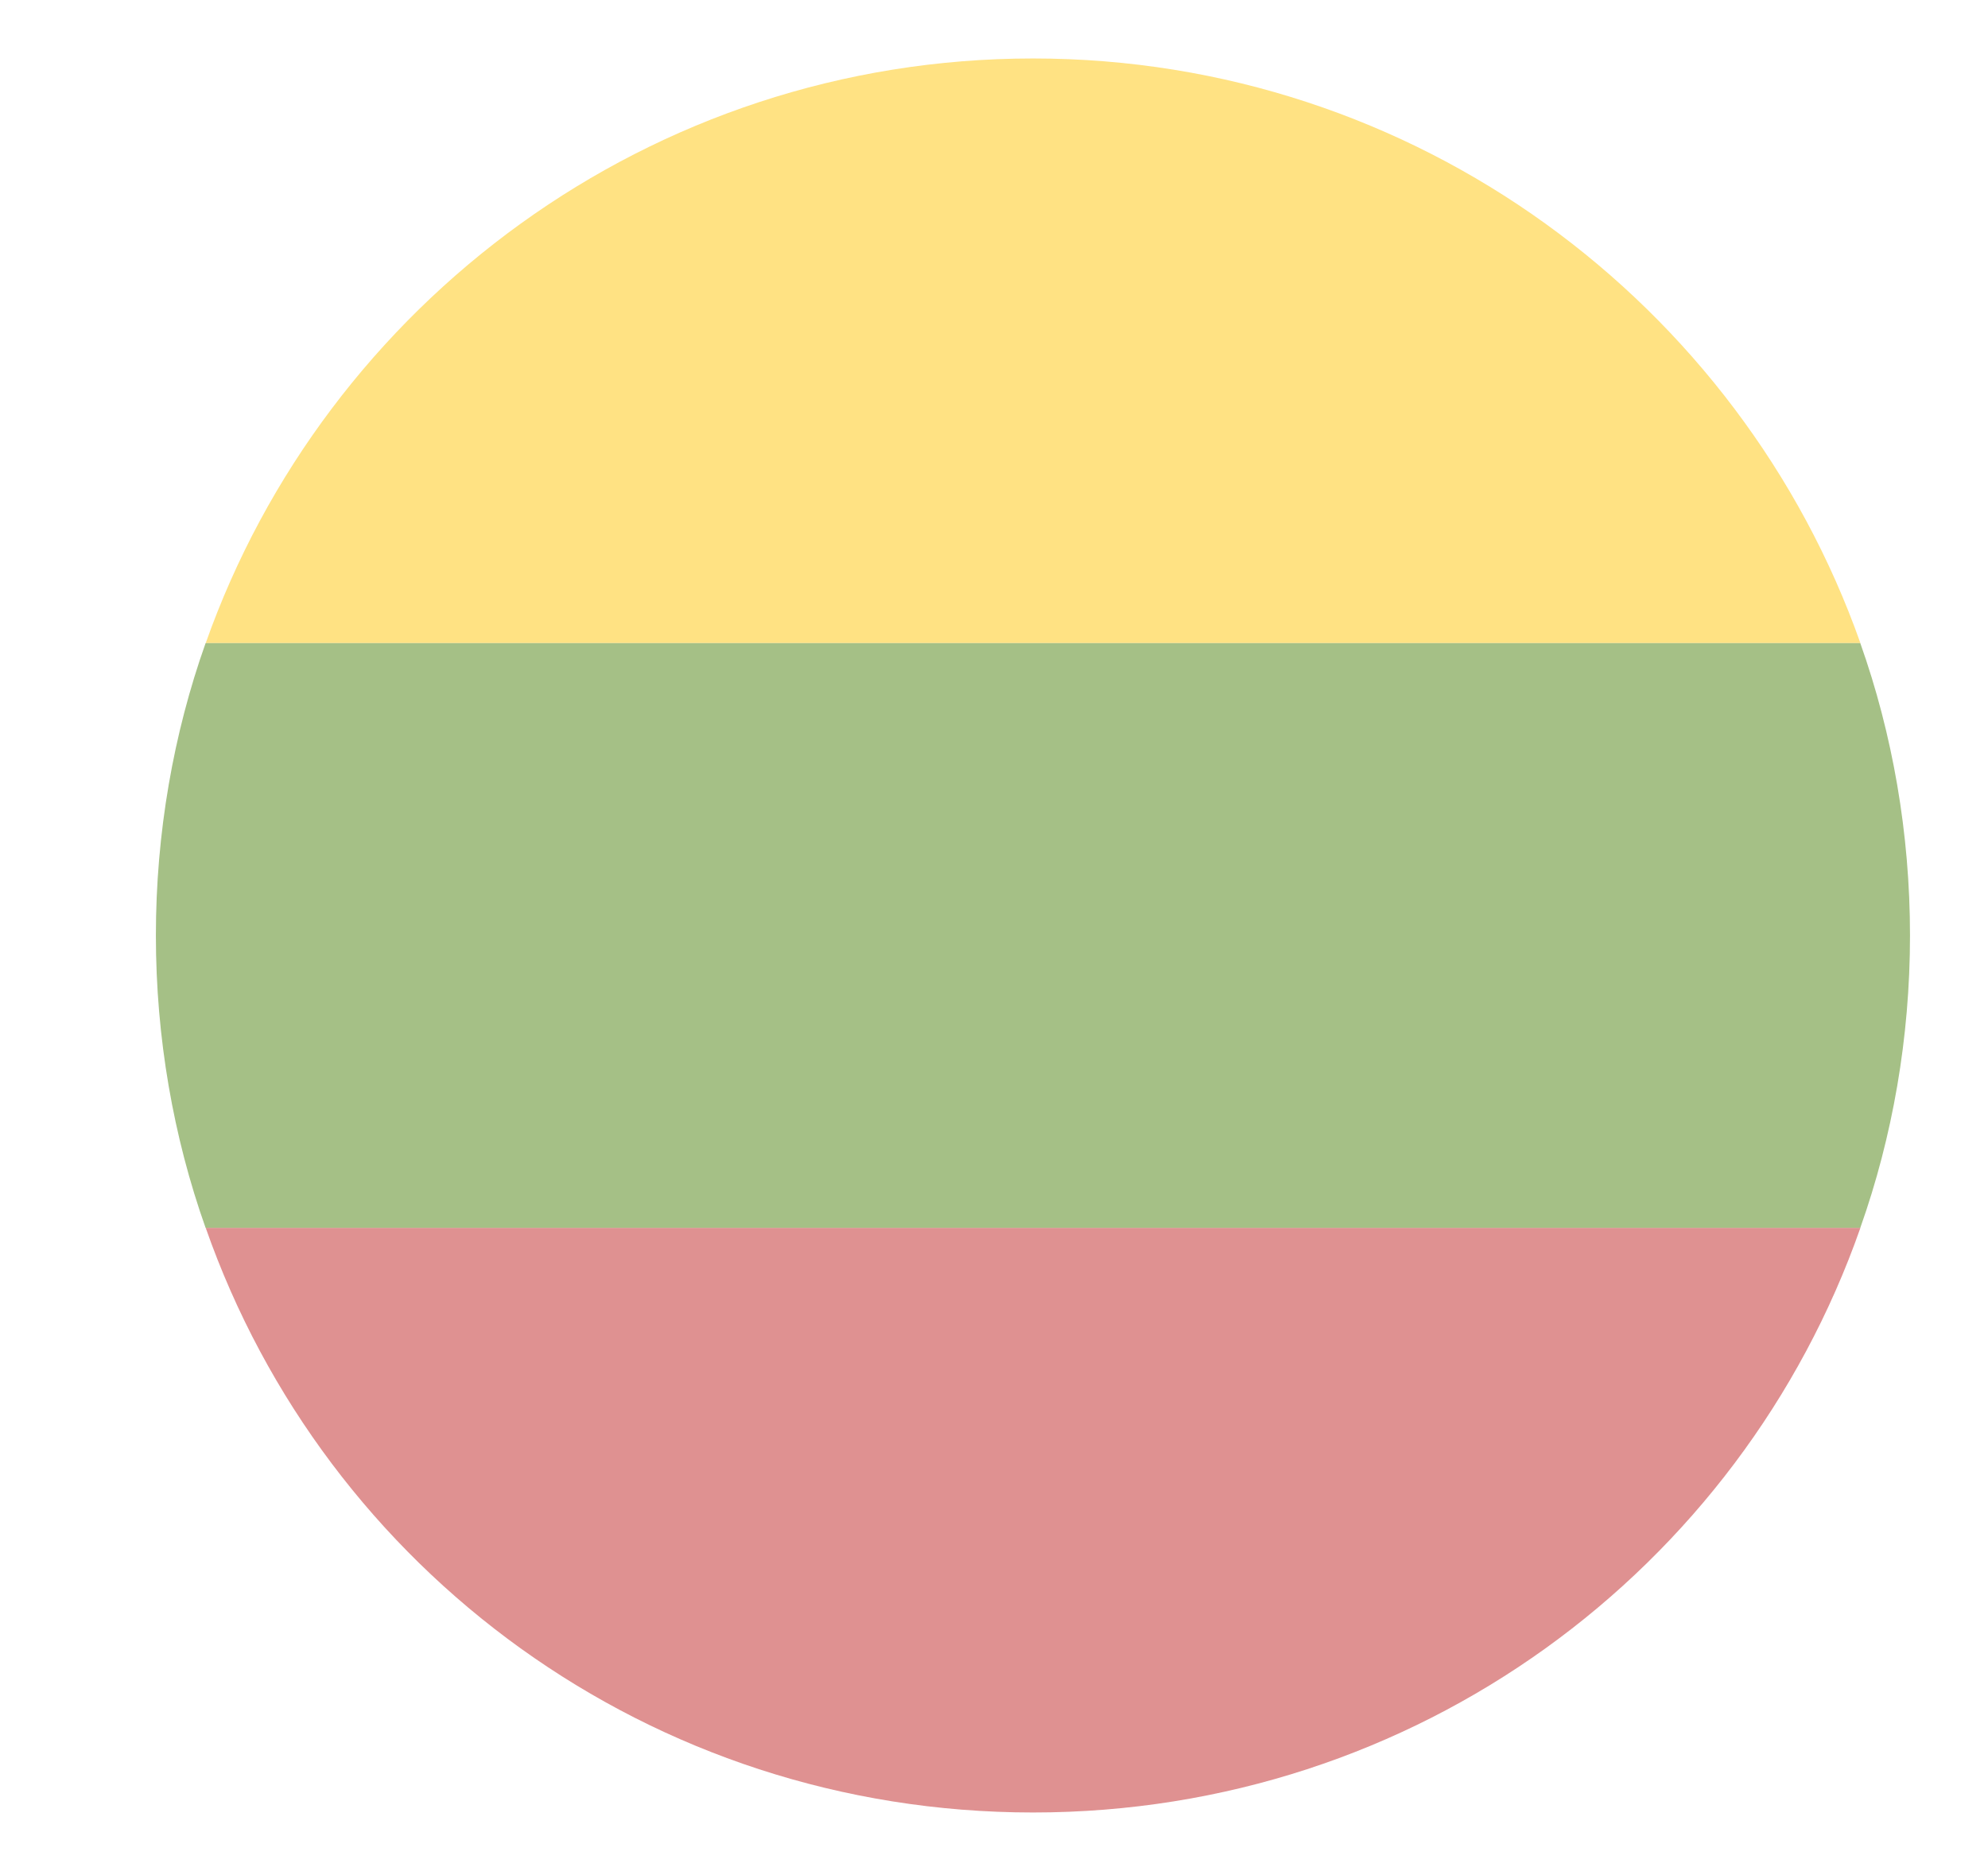 <svg width="17" height="16" viewBox="0 0 17 16" fill="none" xmlns="http://www.w3.org/2000/svg">
<g opacity="0.6" clip-path="url(#clip0_6506_3116)">
<path d="M8.834 0.5C5.559 0.5 2.784 2.6 1.759 5.5H15.909C14.884 2.6 12.109 0.5 8.834 0.5Z" fill="#FFCE31"/>
<path d="M8.834 15.5C12.109 15.5 14.884 13.425 15.909 10.5H1.759C2.784 13.425 5.559 15.5 8.834 15.5Z" fill="#C94747"/>
<path d="M1.758 5.5C1.483 6.275 1.333 7.125 1.333 8C1.333 8.875 1.483 9.725 1.758 10.5H15.908C16.183 9.725 16.333 8.875 16.333 8C16.333 7.125 16.183 6.275 15.908 5.5H1.758Z" fill="#699635"/>
</g>
<defs>
<clipPath id="clip0_6506_3116">
<rect width="16" height="16" fill="white" transform="translate(0.833)"/>
</clipPath>
</defs>
</svg>
